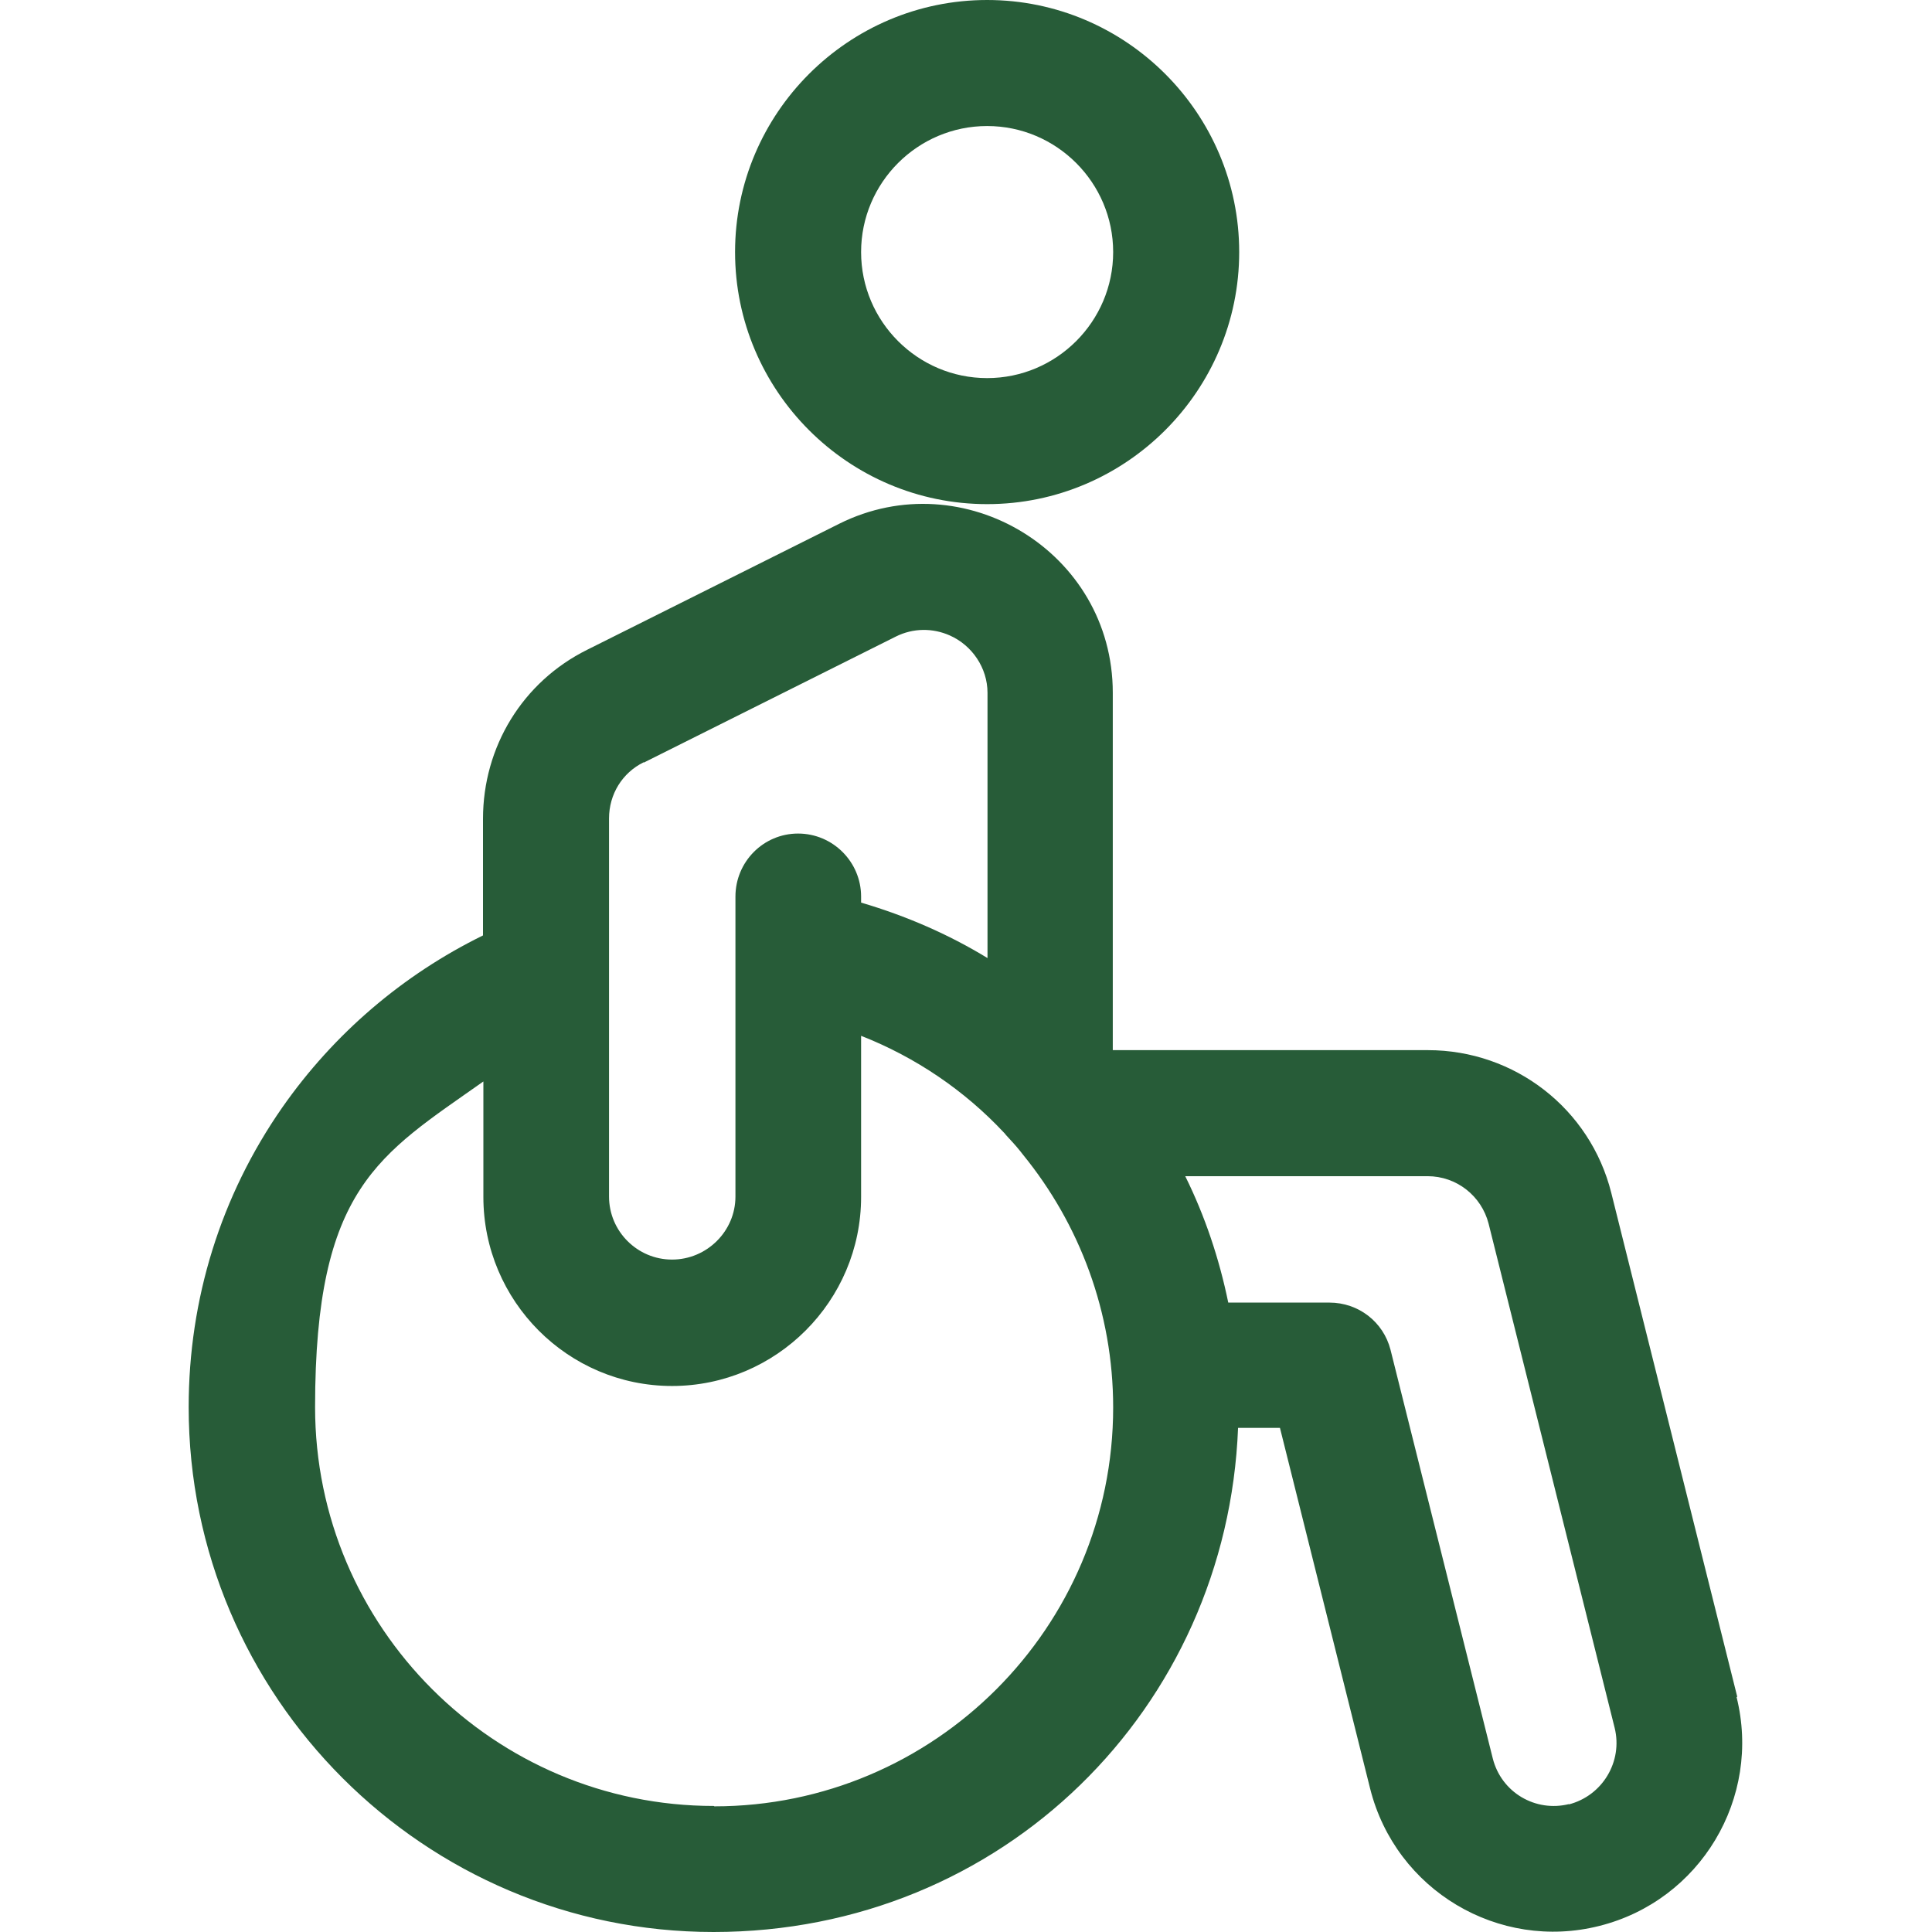 <?xml version="1.0" encoding="UTF-8"?>
<svg id="Layer_1" xmlns="http://www.w3.org/2000/svg" version="1.1" viewBox="0 0 512 512">
  <!-- Generator: Adobe Illustrator 29.5.1, SVG Export Plug-In . SVG Version: 2.1.0 Build 141)  -->
  <defs>
    <style>
      .st0 {
        fill: #275c38;
      }
    </style>
  </defs>
  <path class="st0" d="M460.4,449.7l-33.4-133.6c-5.6-22.3-25.6-37.8-48.6-37.8h-83.5v-94.7c0-37.4-39.6-61.2-72.5-44.8l-66.8,33.4c-17.1,8.5-27.6,25.7-27.6,44.8v30.9c-21.2,10.4-39.5,26-53.2,45.6-16.3,23.4-24.8,50.8-24.8,79.4,0,76.7,62.4,139.1,139.1,139.1s136.1-59.4,139-133.6h11.1l23.9,95.6c6.8,27,34.1,43.1,60.7,36.4,26.8-6.7,43.1-33.9,36.4-60.7ZM170.6,202.1l66.8-33.4c4.6-2.3,9.8-2.3,14.3-.3h0c5.9,2.6,10,8.6,10,15.2v70.3c-10.3-6.3-21.6-11.2-33.5-14.7v-1.6c0-9.2-7.5-16.7-16.7-16.7s-16.6,7.5-16.6,16.7v79.5c0,9.2-7.6,16.7-16.8,16.7s-16.7-7.5-16.7-16.7v-100.2h0c0-6.4,3.5-12.1,9.2-14.9ZM189.2,478.6c-58.3,0-105.7-47.4-105.7-105.7s17-66.8,44.6-86.3v30.6c0,27.6,22.4,50.1,50,50.1s50.1-22.5,50.1-50.1v-42.7c14.5,5.7,27.4,14.5,37.8,25.6.2.2.4.4.6.7,1.3,1.4,2.6,2.8,3.8,4.3.2.3.5.6.7.9,15,18.4,23.9,41.8,23.9,67,0,58.3-47.4,105.7-105.7,105.7ZM415.8,478.1c-8.8,2.2-17.9-3-20.2-12.1l-27.1-108.3c-1.9-7.4-8.5-12.5-16.2-12.5h-26.8c-2.4-11.7-6.2-23-11.4-33.5h64.2c7.7,0,14.3,5.2,16.2,12.6l33.4,133.6c2.2,8.9-3.2,18-12.2,20.3Z"/>
  <path class="st0" d="M261.6,0c-36.8,0-66.8,30-66.8,66.8s30,66.8,66.8,66.8,66.8-30,66.8-66.8S298.4,0,261.6,0ZM261.6,100.2c-18.4,0-33.4-15-33.4-33.4s15-33.4,33.4-33.4,33.4,15,33.4,33.4-15,33.4-33.4,33.4Z"/>
</svg>